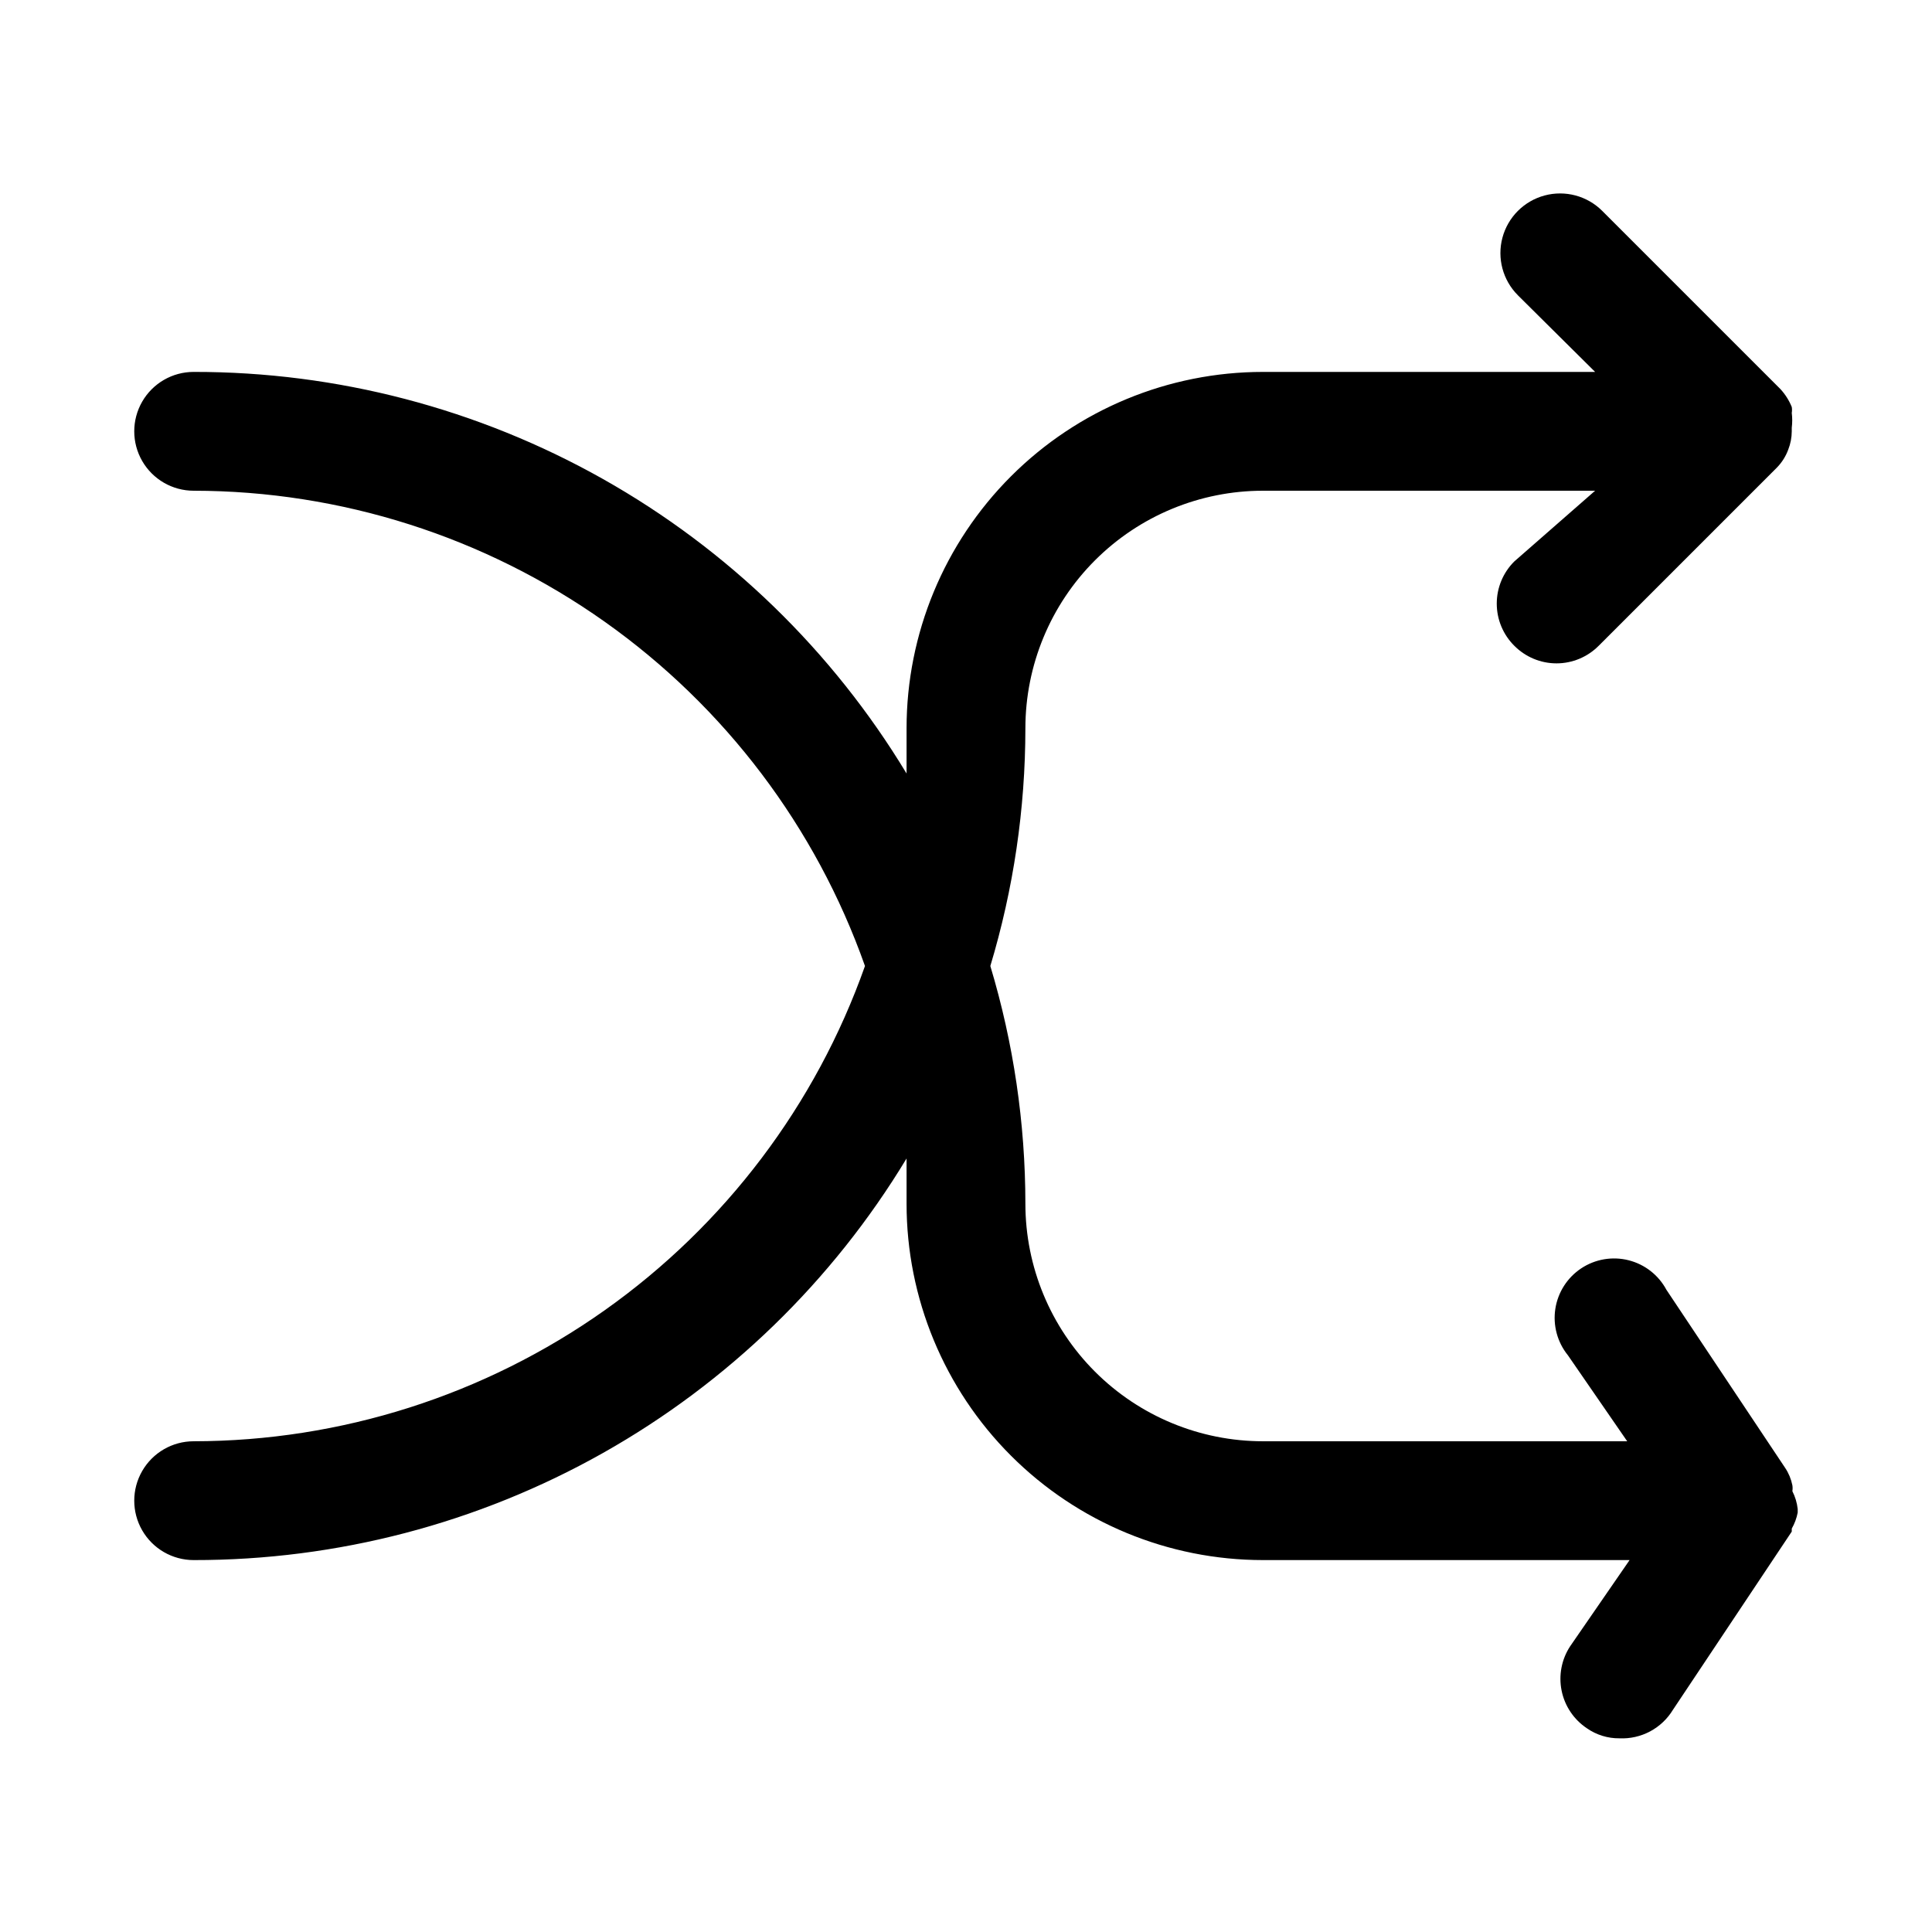 <?xml version="1.0" encoding="UTF-8"?>
<!-- Uploaded to: SVG Repo, www.svgrepo.com, Generator: SVG Repo Mixer Tools -->
<svg fill="#000000" width="800px" height="800px" version="1.1" viewBox="144 144 512 512" xmlns="http://www.w3.org/2000/svg">
 <path d="m620.41 543.9v0.945c-0.285 1.492-0.82 2.93-1.574 4.25v0.789l-31.488 47.23c-1.465 2.414-3.555 4.391-6.047 5.723-2.492 1.328-5.301 1.965-8.121 1.836-3.098 0.035-6.125-0.902-8.66-2.676-3.449-2.309-5.852-5.887-6.676-9.957-0.824-4.07-0.012-8.301 2.269-11.77l15.742-22.828-97.141-0.004c-25.055 0-49.082-9.949-66.797-27.668-17.715-17.715-27.668-41.742-27.668-66.793v-11.965-0.004c-19.648 32.52-47.367 59.406-80.469 78.055-33.105 18.648-70.465 28.422-108.46 28.375-5.625 0-10.82-3-13.633-7.871s-2.812-10.871 0-15.742c2.812-4.871 8.008-7.875 13.633-7.875 39.035-0.043 77.094-12.176 108.95-34.73 31.855-22.555 55.945-54.422 68.957-91.219-13.012-36.801-37.102-68.668-68.957-91.223-31.859-22.555-69.918-34.688-108.95-34.73-5.625 0-10.82-3-13.633-7.871-2.812-4.871-2.812-10.875 0-15.746 2.812-4.871 8.008-7.871 13.633-7.871 37.996-0.047 75.355 9.727 108.46 28.375 33.102 18.648 60.82 45.535 80.469 78.055v-11.965c0-25.055 9.953-49.082 27.668-66.797 17.715-17.715 41.742-27.668 66.797-27.668h88.008l-20.469-20.309h0.004c-3.996-3.996-5.555-9.816-4.094-15.273 1.465-5.453 5.723-9.715 11.18-11.176 5.457-1.461 11.277 0.098 15.27 4.09l47.23 47.23v0.004c1.273 1.383 2.285 2.981 2.992 4.723 0.09 0.52 0.09 1.051 0 1.574 0.164 1.305 0.164 2.629 0 3.938v0.941c-0.008 1.672-0.328 3.328-0.945 4.883-0.652 1.766-1.672 3.375-2.988 4.723l-47.23 47.23h-0.004c-2.957 2.981-6.981 4.66-11.176 4.66-4.199 0-8.223-1.68-11.18-4.66-2.981-2.953-4.656-6.981-4.656-11.176 0-4.199 1.676-8.223 4.656-11.18l21.41-18.734h-88.008c-16.703 0-32.719 6.633-44.531 18.445-11.809 11.809-18.445 27.828-18.445 44.531-0.016 21.332-3.144 42.547-9.289 62.977 6.144 20.426 9.273 41.641 9.289 62.977 0 16.699 6.637 32.719 18.445 44.527 11.812 11.812 27.828 18.445 44.531 18.445h96.512l-15.742-22.828h-0.004c-2.777-3.449-3.973-7.91-3.297-12.285 0.68-4.379 3.172-8.266 6.863-10.715 3.691-2.445 8.242-3.223 12.539-2.144 4.297 1.082 7.938 3.922 10.031 7.828l31.488 47.23c0.922 1.383 1.562 2.938 1.891 4.566 0.086 0.52 0.086 1.055 0 1.574 0.75 1.477 1.23 3.078 1.414 4.723z"/>
</svg>
